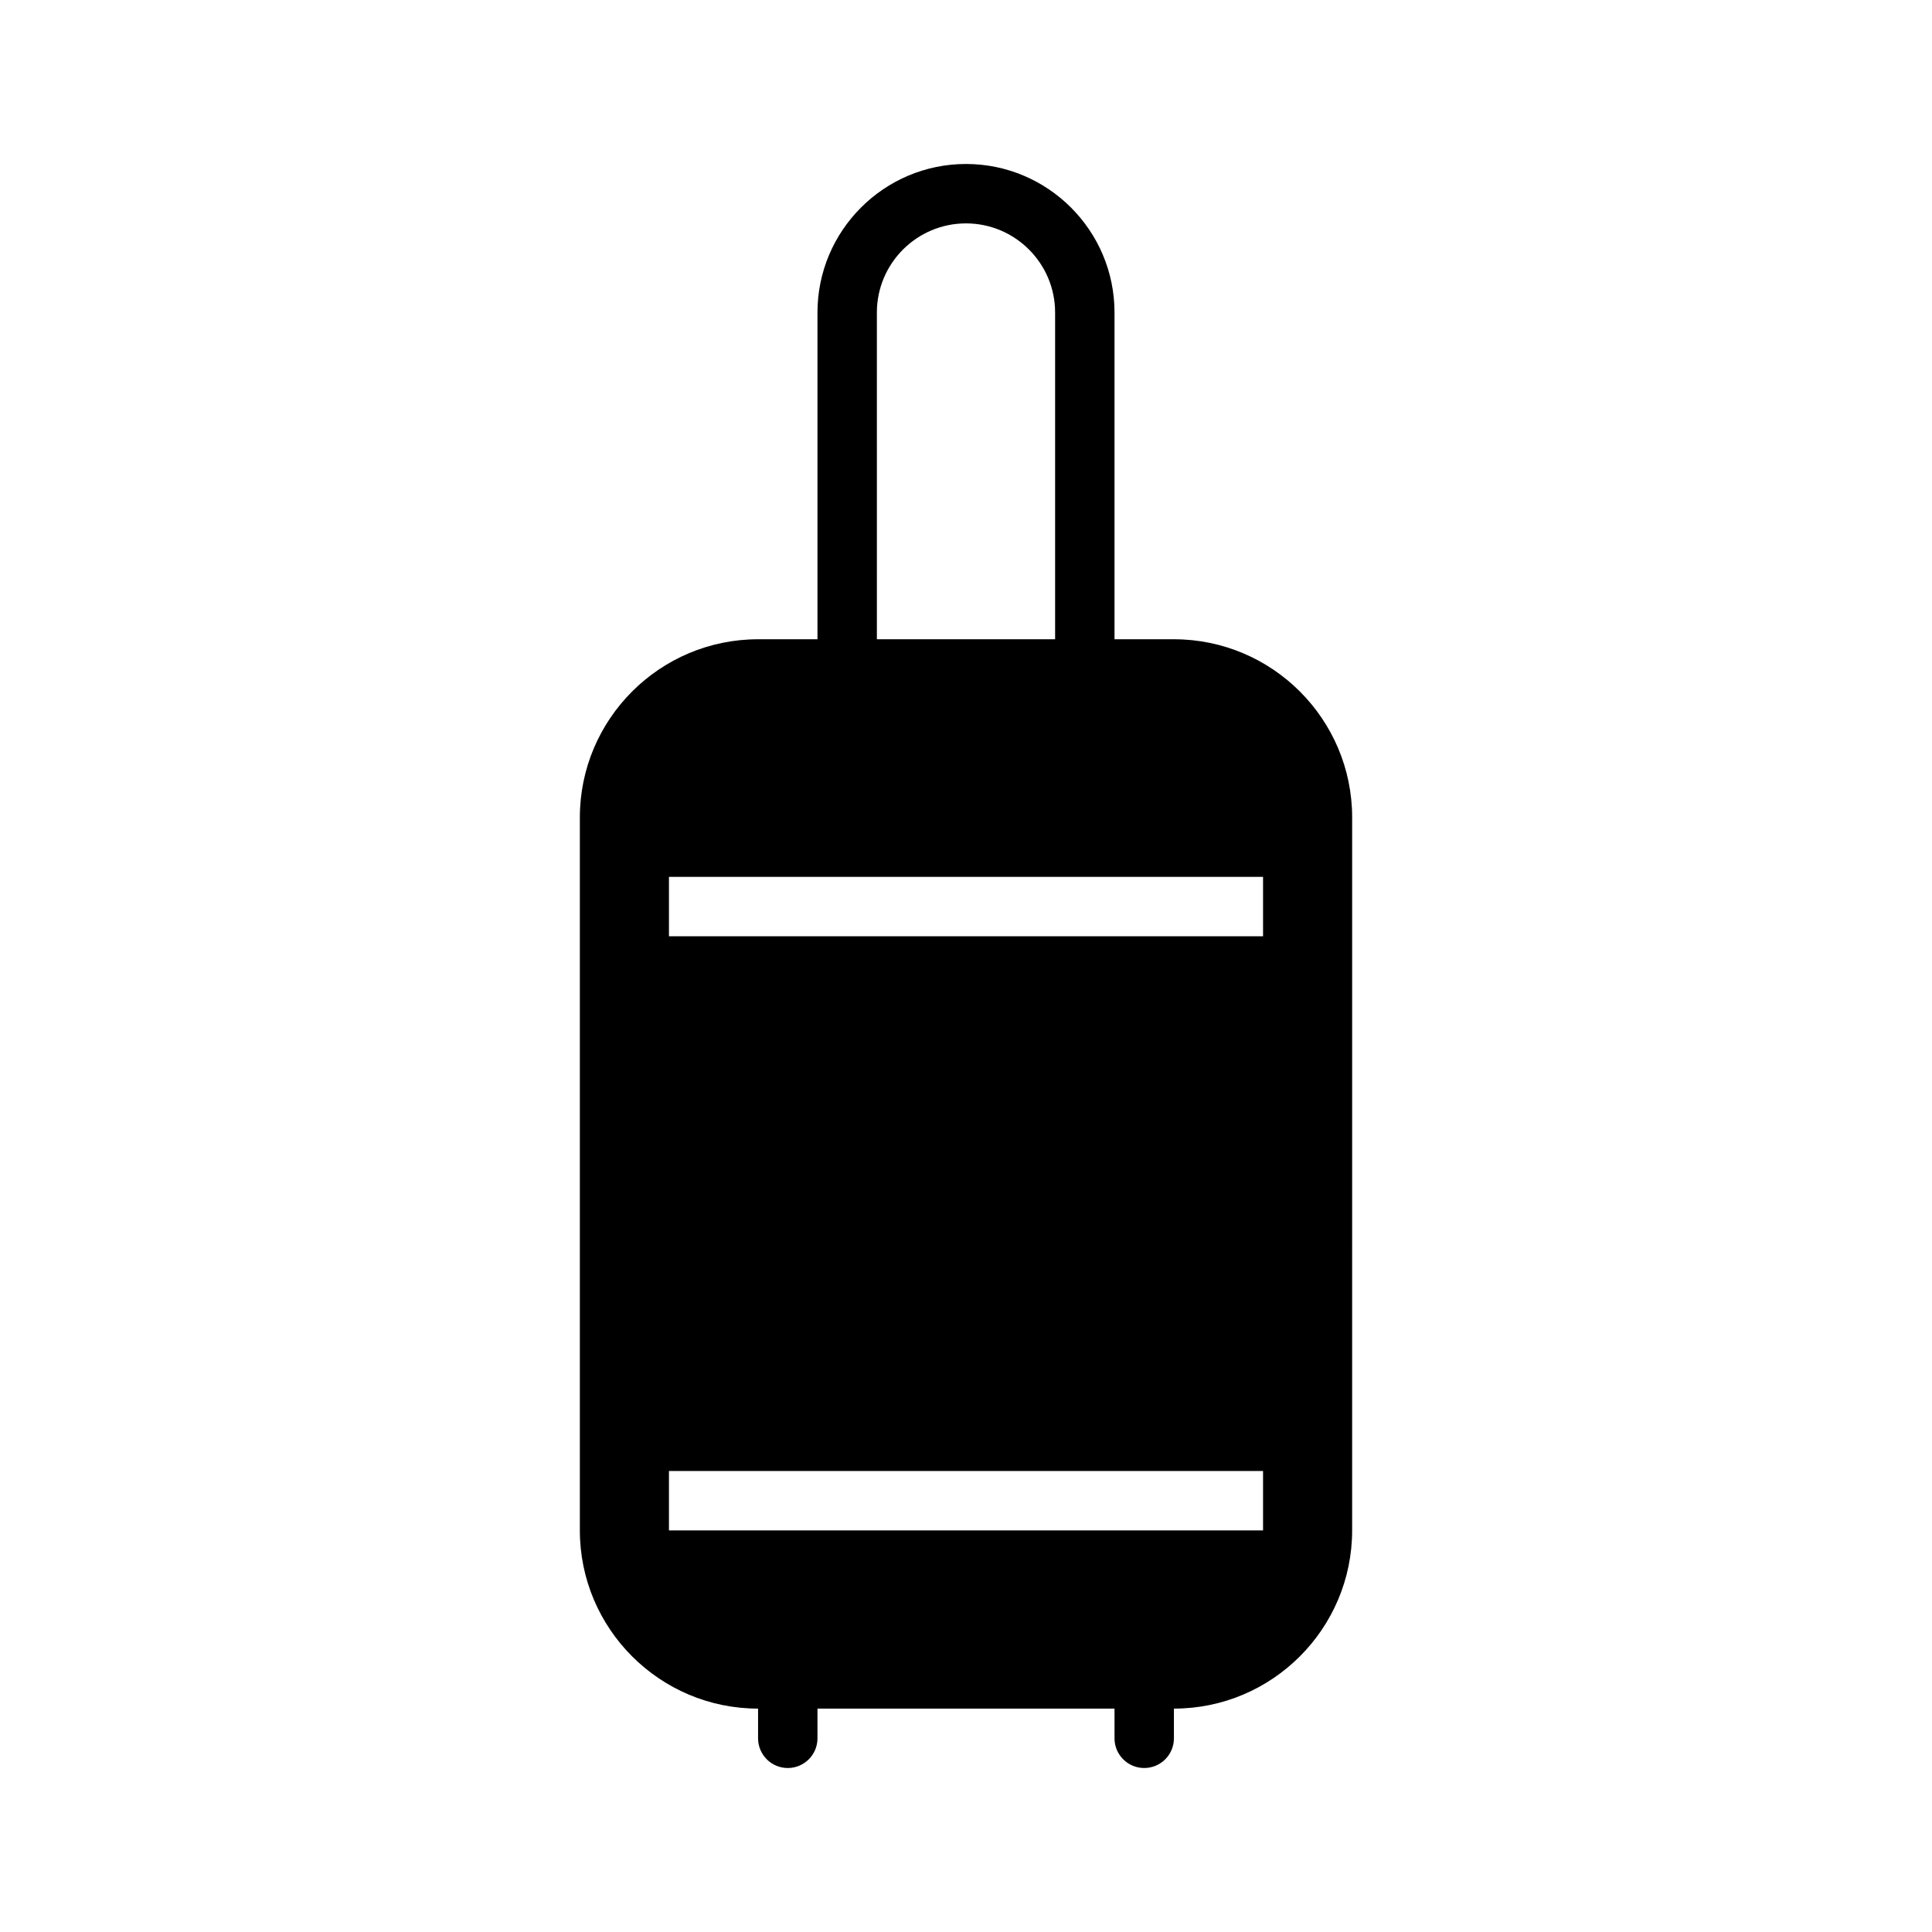 <?xml version="1.0" encoding="UTF-8"?>
<!-- The Best Svg Icon site in the world: iconSvg.co, Visit us! https://iconsvg.co -->
<svg fill="#000000" width="800px" height="800px" version="1.1" viewBox="144 144 512 512" xmlns="http://www.w3.org/2000/svg">
 <path d="m455.1 313.41h-15.742v-86.594c0-21.703-17.656-39.359-39.359-39.359s-39.359 17.656-39.359 39.359v86.594h-15.742c-26.047 0-47.23 21.184-47.23 47.23v188.93c0 26.047 21.184 47.23 47.23 47.23v7.871c0 4.352 3.527 7.871 7.871 7.871s7.871-3.519 7.871-7.871v-7.871h78.719v7.871c0 4.352 3.519 7.871 7.871 7.871 4.352 0 7.871-3.519 7.871-7.871v-7.871c26.047 0 47.23-21.184 47.23-47.23l0.004-188.93c0-26.047-21.184-47.23-47.234-47.23zm-78.719-86.594c0-13.02 10.598-23.617 23.617-23.617s23.617 10.598 23.617 23.617v86.594h-47.23zm102.34 322.75h-157.44v-15.742h157.44zm0-157.44h-157.44v-15.742h157.44z"/>
</svg>